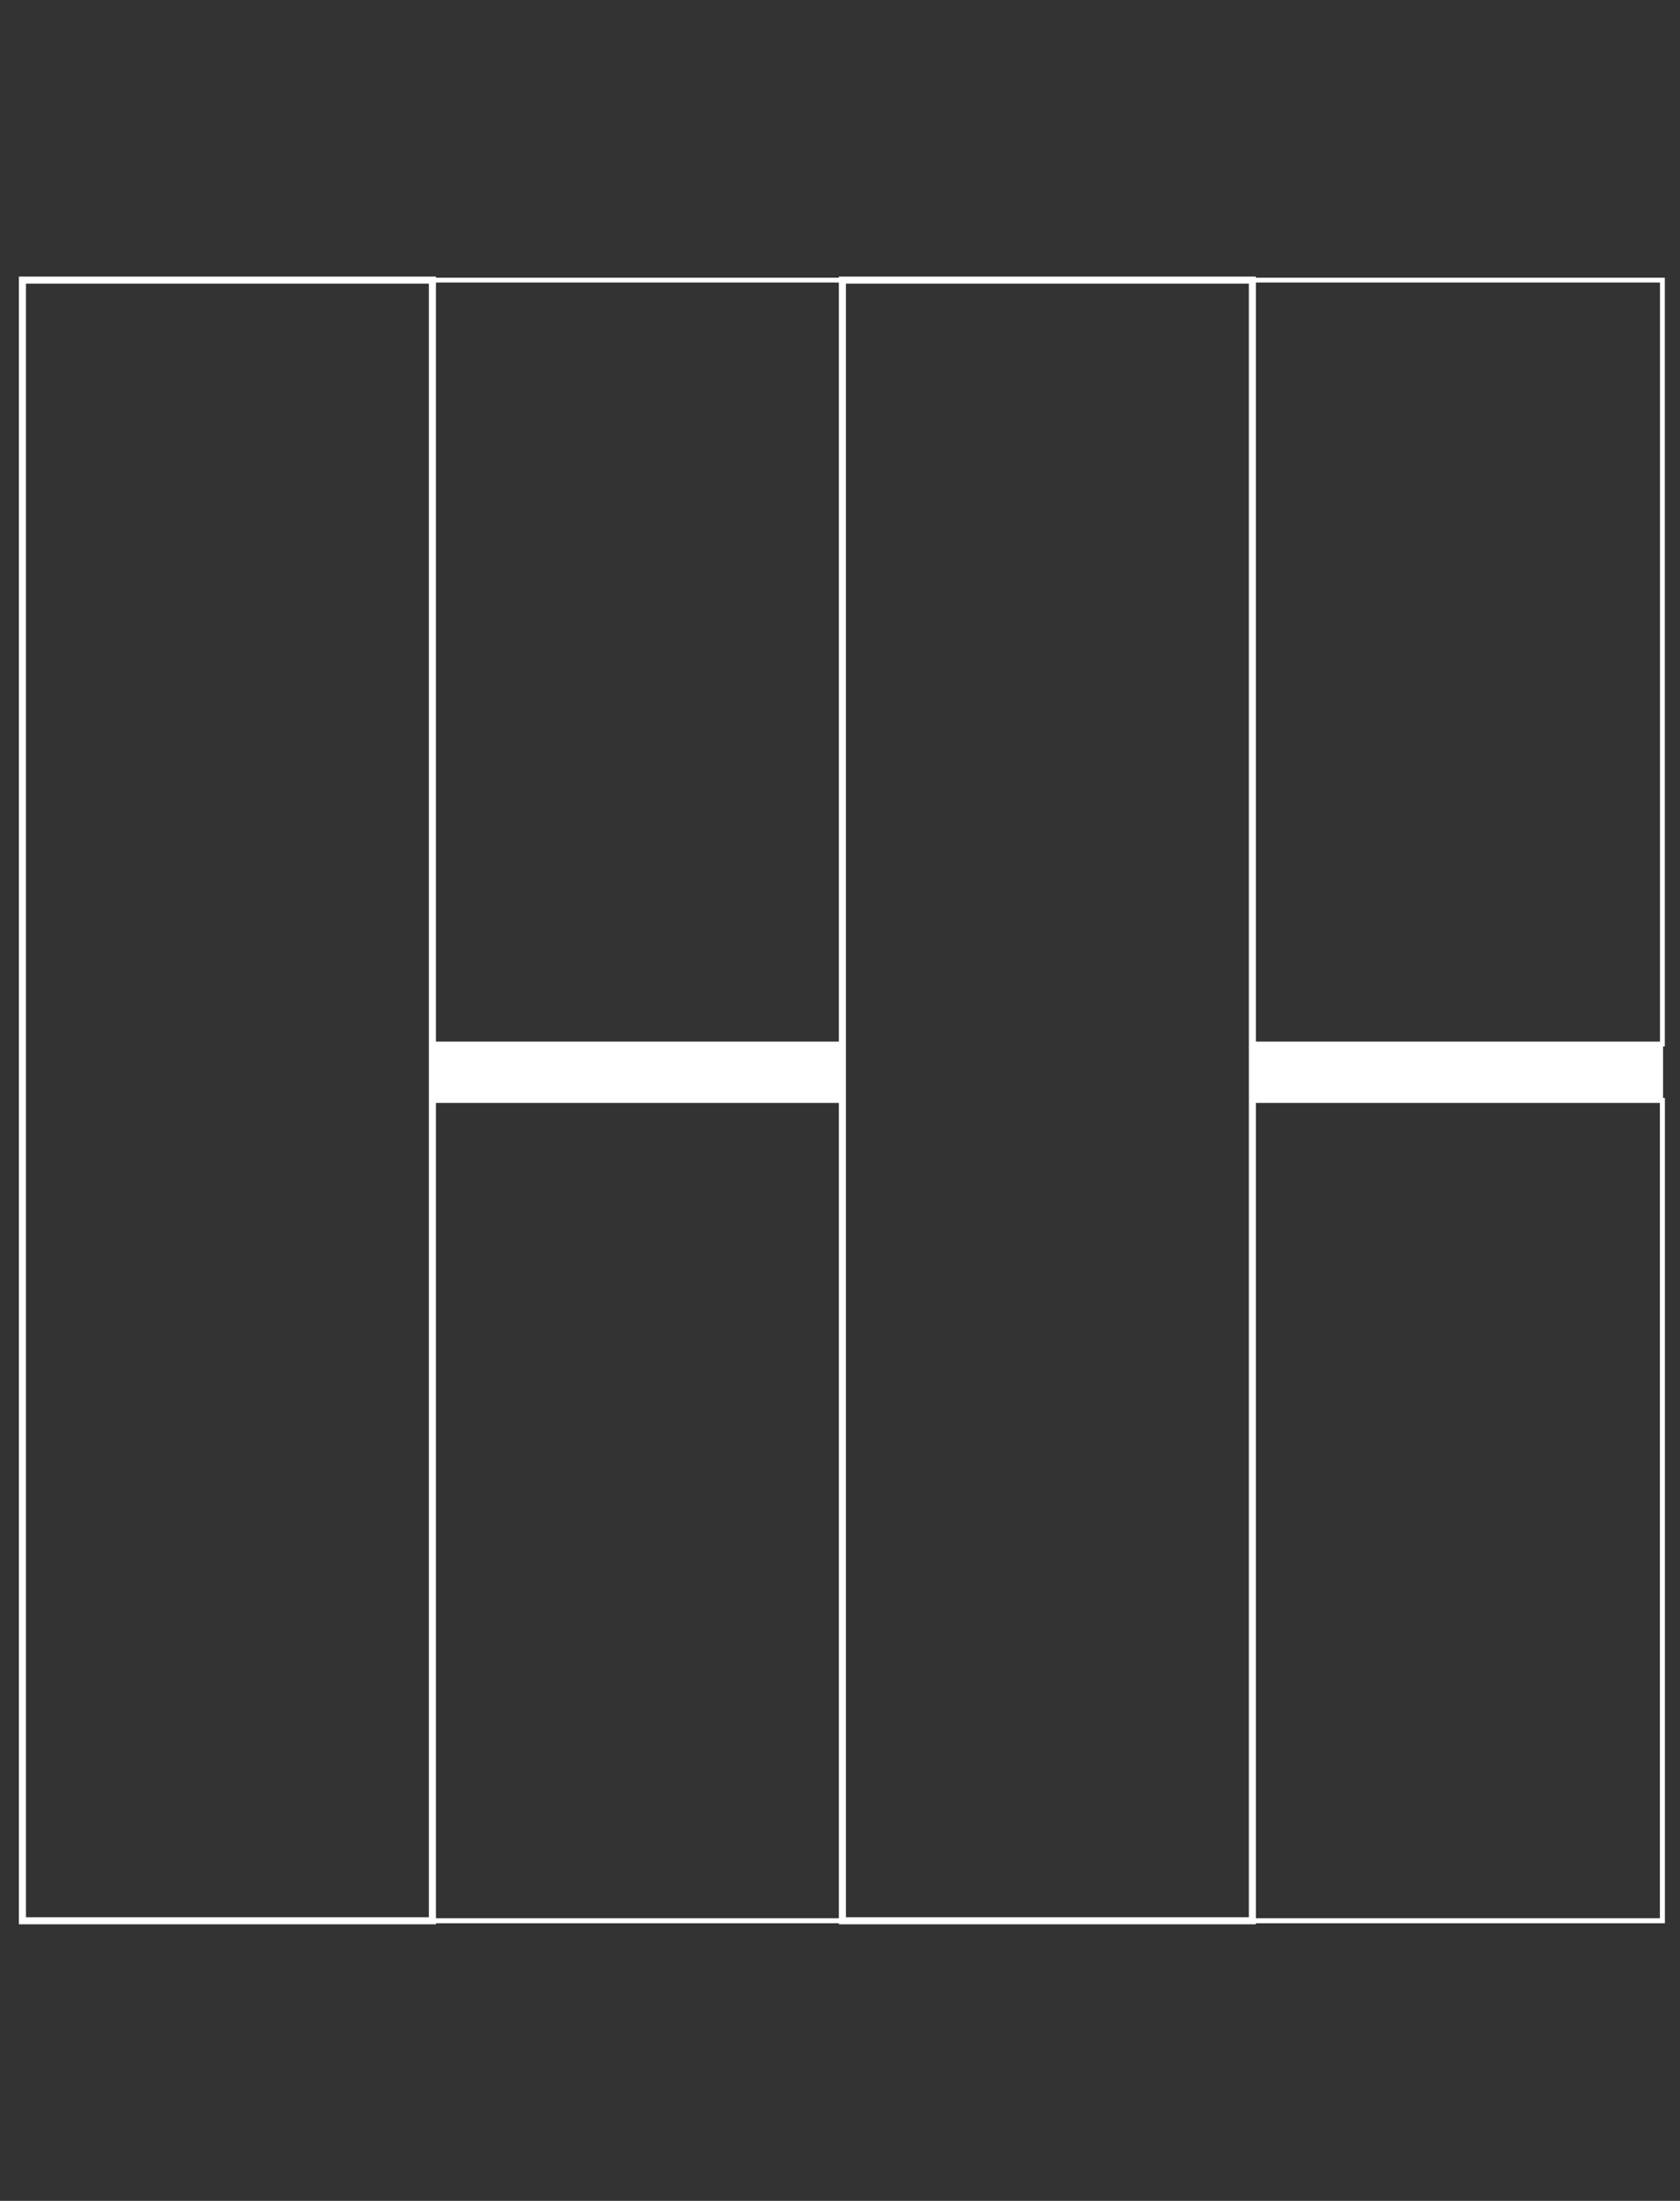 <?xml version="1.0" encoding="utf-8"?>
<!-- Generator: Adobe Illustrator 24.3.0, SVG Export Plug-In . SVG Version: 6.00 Build 0)  -->
<svg version="1.1" id="Livello_1" xmlns="http://www.w3.org/2000/svg" xmlns:xlink="http://www.w3.org/1999/xlink" x="0px" y="0px"
	 viewBox="0 0 420 550" style="enable-background:new 0 0 420 550;" xml:space="preserve">
<rect x="0" y="0" width="420" height="550" fill="#333333" stroke="none"/>
<style type="text/css">
	.st0{fill:none;stroke:#FFFFFF;stroke-width:1.763;stroke-miterlimit:10;}
	.st1{fill:none;stroke:#FFFFFF;stroke-width:1.247;stroke-miterlimit:10;}
	.st2{fill:#FFFFFF;stroke:#FFFFFF;stroke-width:0.327;stroke-miterlimit:10;}
	.st3{fill:none;stroke:#FFFFFF;stroke-width:1.203;stroke-miterlimit:10;}
</style>
<rect x="5.6" y="70" class="st0" width="102.5" height="410"/>
<rect x="108.1" y="275" class="st1" width="102.5" height="205"/>
<rect x="108.1" y="260.9" class="st2" width="102.5" height="14.1"/>
<rect x="313.1" y="260.9" class="st2" width="102.5" height="14.1"/>
<rect x="210.6" y="70" class="st0" width="102.5" height="410"/>
<rect x="313.1" y="275" class="st1" width="102.5" height="205"/>
<rect x="108.1" y="70" class="st3" width="102.5" height="190.9"/>
<rect x="313.1" y="70" class="st3" width="102.5" height="190.9"/>
</svg>
